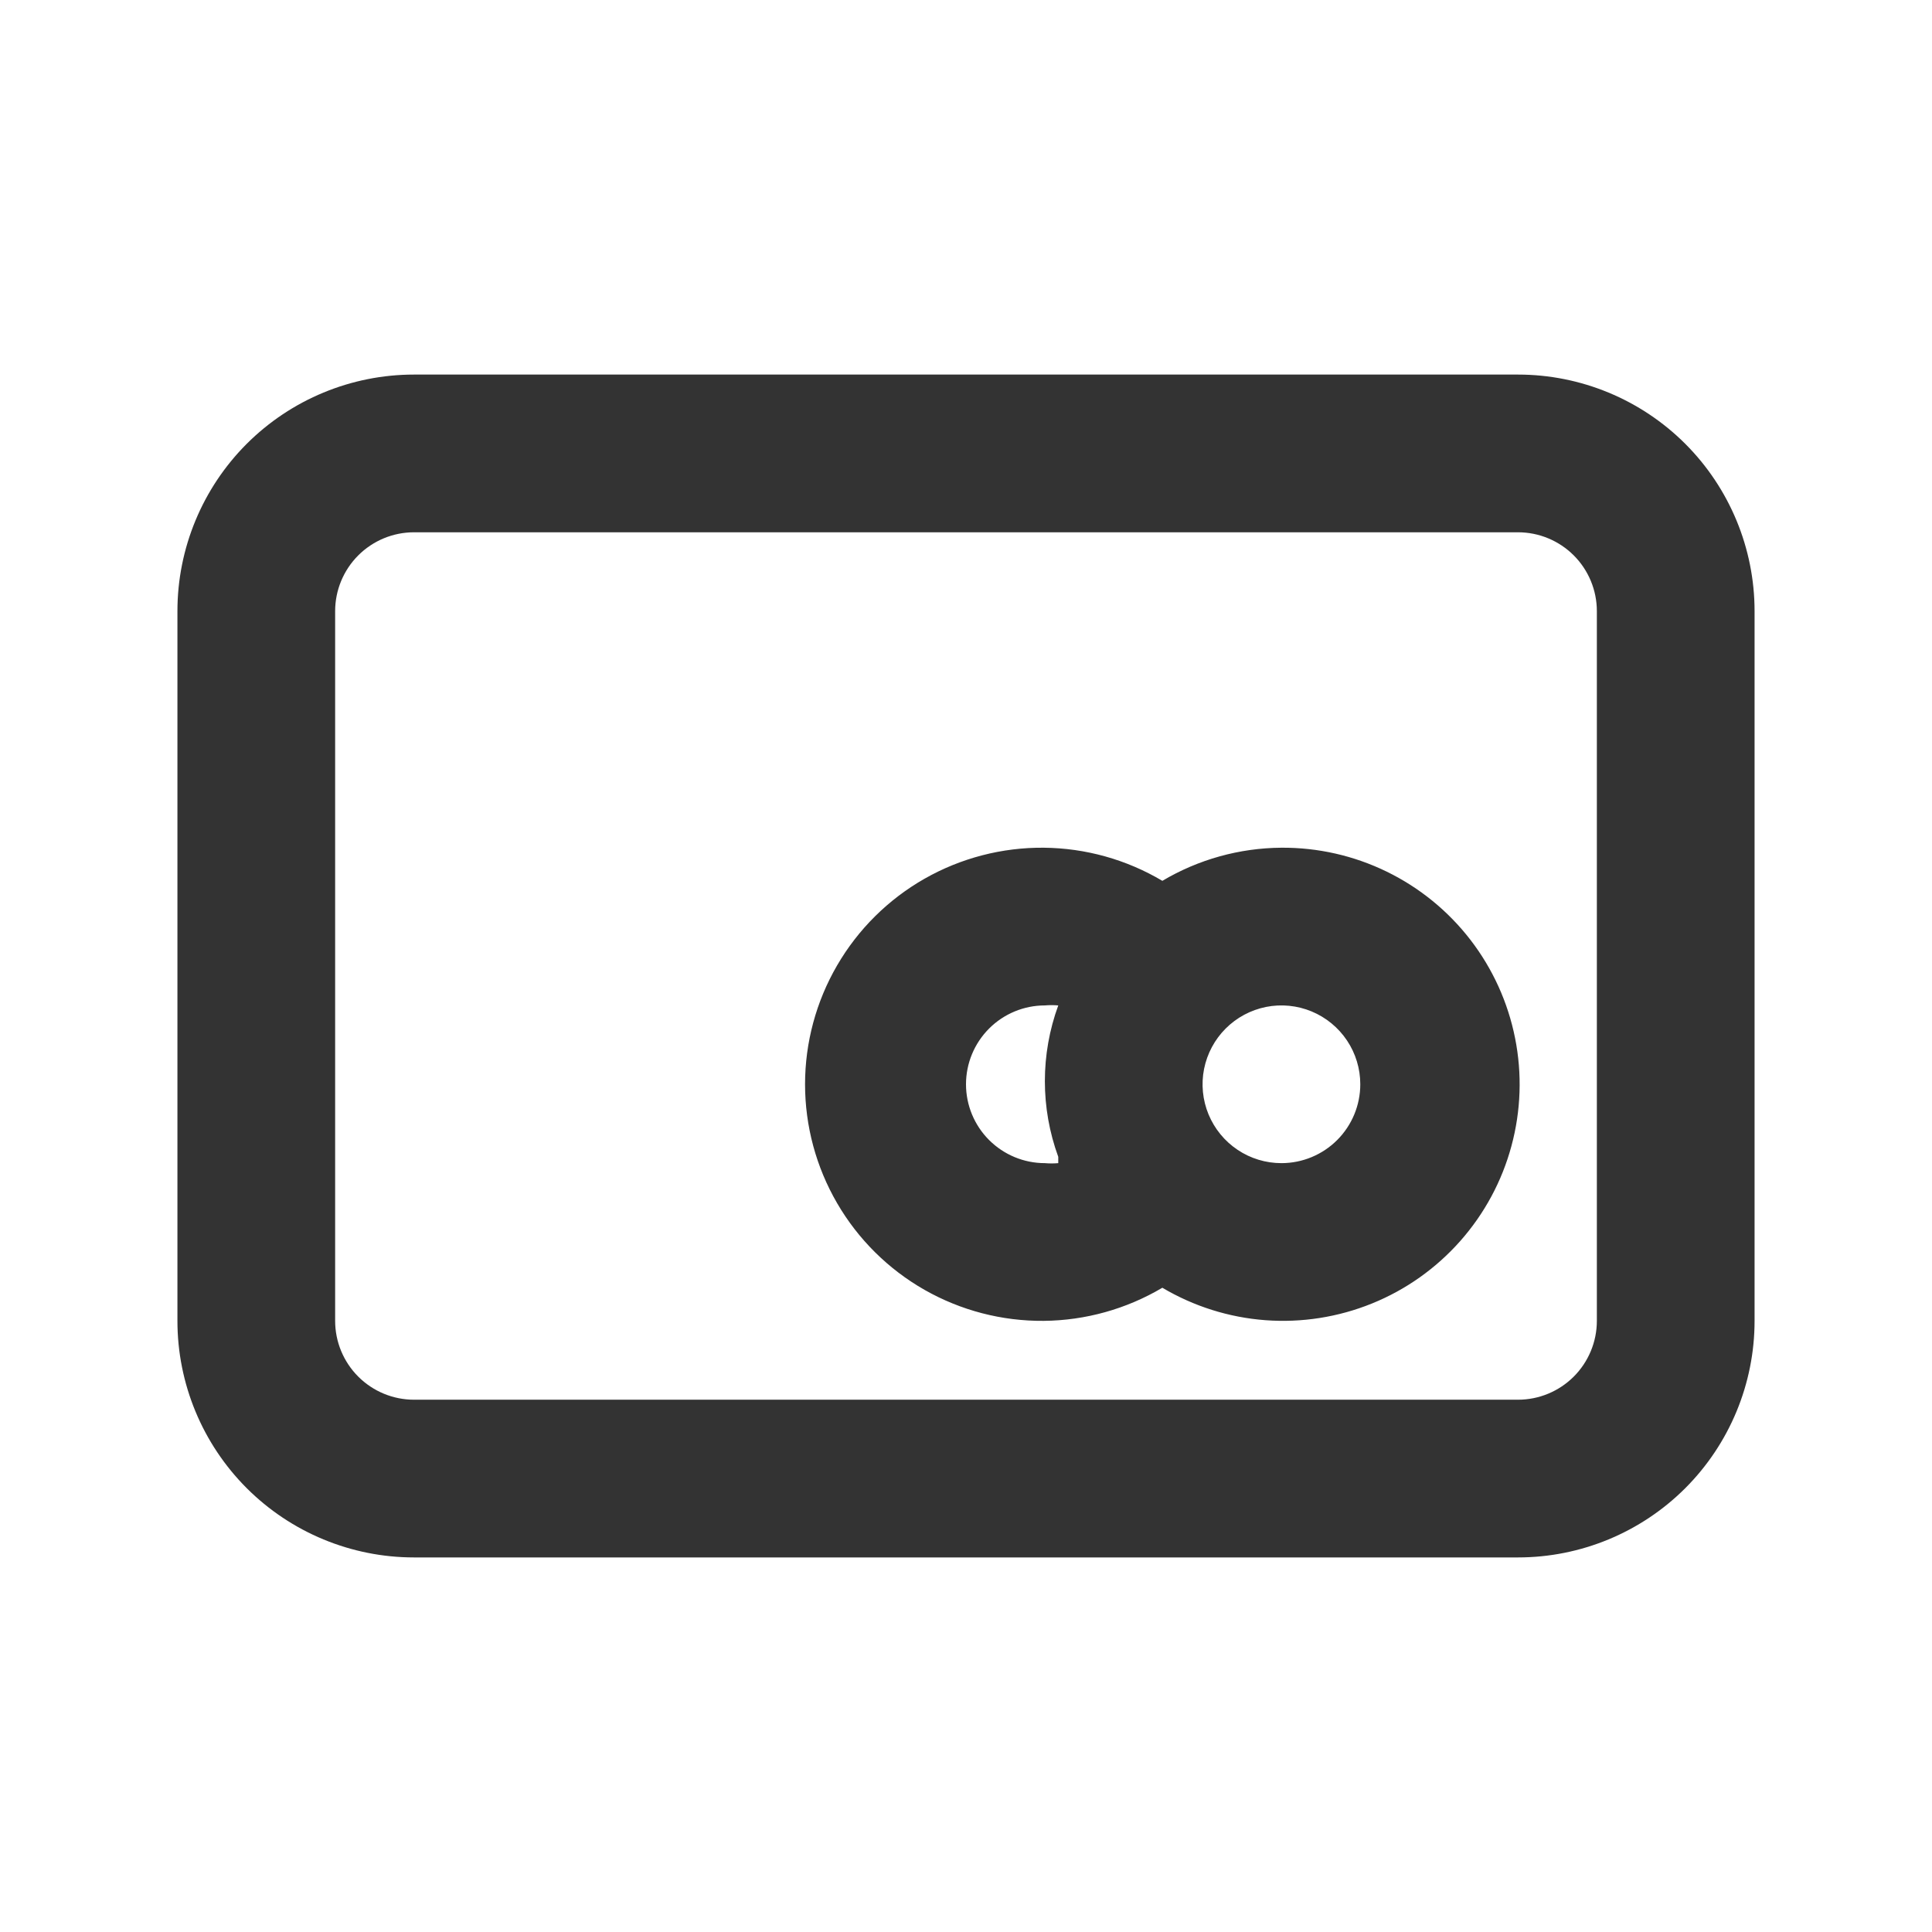 <svg width="49" height="49" viewBox="0 0 49 49" fill="none" xmlns="http://www.w3.org/2000/svg">
<path d="M38.5 9.5L10.5 9.5C8.909 9.5 7.383 10.132 6.257 11.257C5.132 12.383 4.5 13.909 4.5 15.5L4.5 33.5C4.5 35.091 5.132 36.617 6.257 37.743C7.383 38.868 8.909 39.5 10.5 39.5L38.5 39.5C40.091 39.5 41.617 38.868 42.743 37.743C43.868 36.617 44.5 35.091 44.5 33.5L44.5 15.5C44.5 13.909 43.868 12.383 42.743 11.257C41.617 10.132 40.091 9.5 38.5 9.5ZM40.5 33.5C40.5 34.03 40.289 34.539 39.914 34.914C39.539 35.289 39.03 35.5 38.5 35.5L10.5 35.5C9.97 35.5 9.461 35.289 9.086 34.914C8.711 34.539 8.5 34.03 8.5 33.5L8.5 15.5C8.5 14.97 8.711 14.461 9.086 14.086C9.461 13.711 9.97 13.5 10.5 13.5L38.5 13.5C39.03 13.5 39.539 13.711 39.914 14.086C40.289 14.461 40.5 14.97 40.5 15.5L40.5 33.5ZM32.5 21.5C31.437 21.507 30.394 21.797 29.48 22.34C28.569 21.799 27.531 21.51 26.472 21.5C25.413 21.491 24.37 21.762 23.449 22.286C22.529 22.81 21.763 23.569 21.231 24.485C20.699 25.4 20.418 26.441 20.418 27.5C20.418 28.559 20.699 29.6 21.231 30.515C21.763 31.431 22.529 32.19 23.449 32.714C24.37 33.238 25.413 33.509 26.472 33.5C27.531 33.49 28.569 33.2 29.48 32.66C30.276 33.132 31.17 33.414 32.092 33.483C33.014 33.552 33.941 33.407 34.798 33.059C35.655 32.712 36.42 32.17 37.033 31.478C37.647 30.785 38.092 29.96 38.333 29.067C38.575 28.174 38.607 27.237 38.426 26.33C38.246 25.423 37.858 24.569 37.294 23.837C36.729 23.104 36.002 22.512 35.171 22.107C34.339 21.701 33.425 21.494 32.5 21.5ZM26.84 29.5C26.727 29.51 26.613 29.51 26.5 29.5C25.97 29.5 25.461 29.289 25.086 28.914C24.711 28.539 24.5 28.03 24.5 27.5C24.5 26.97 24.711 26.461 25.086 26.086C25.461 25.711 25.97 25.5 26.5 25.5C26.613 25.49 26.727 25.49 26.84 25.5C26.387 26.74 26.387 28.1 26.84 29.34L26.84 29.5ZM32.5 29.5C32.104 29.5 31.718 29.383 31.389 29.163C31.06 28.943 30.804 28.631 30.652 28.265C30.501 27.9 30.461 27.498 30.538 27.11C30.616 26.722 30.806 26.366 31.086 26.086C31.366 25.806 31.722 25.616 32.11 25.538C32.498 25.461 32.9 25.501 33.265 25.652C33.631 25.804 33.943 26.06 34.163 26.389C34.383 26.718 34.5 27.104 34.5 27.5C34.5 28.03 34.289 28.539 33.914 28.914C33.539 29.289 33.03 29.5 32.5 29.5Z" fill="#333333"/>
</svg>
